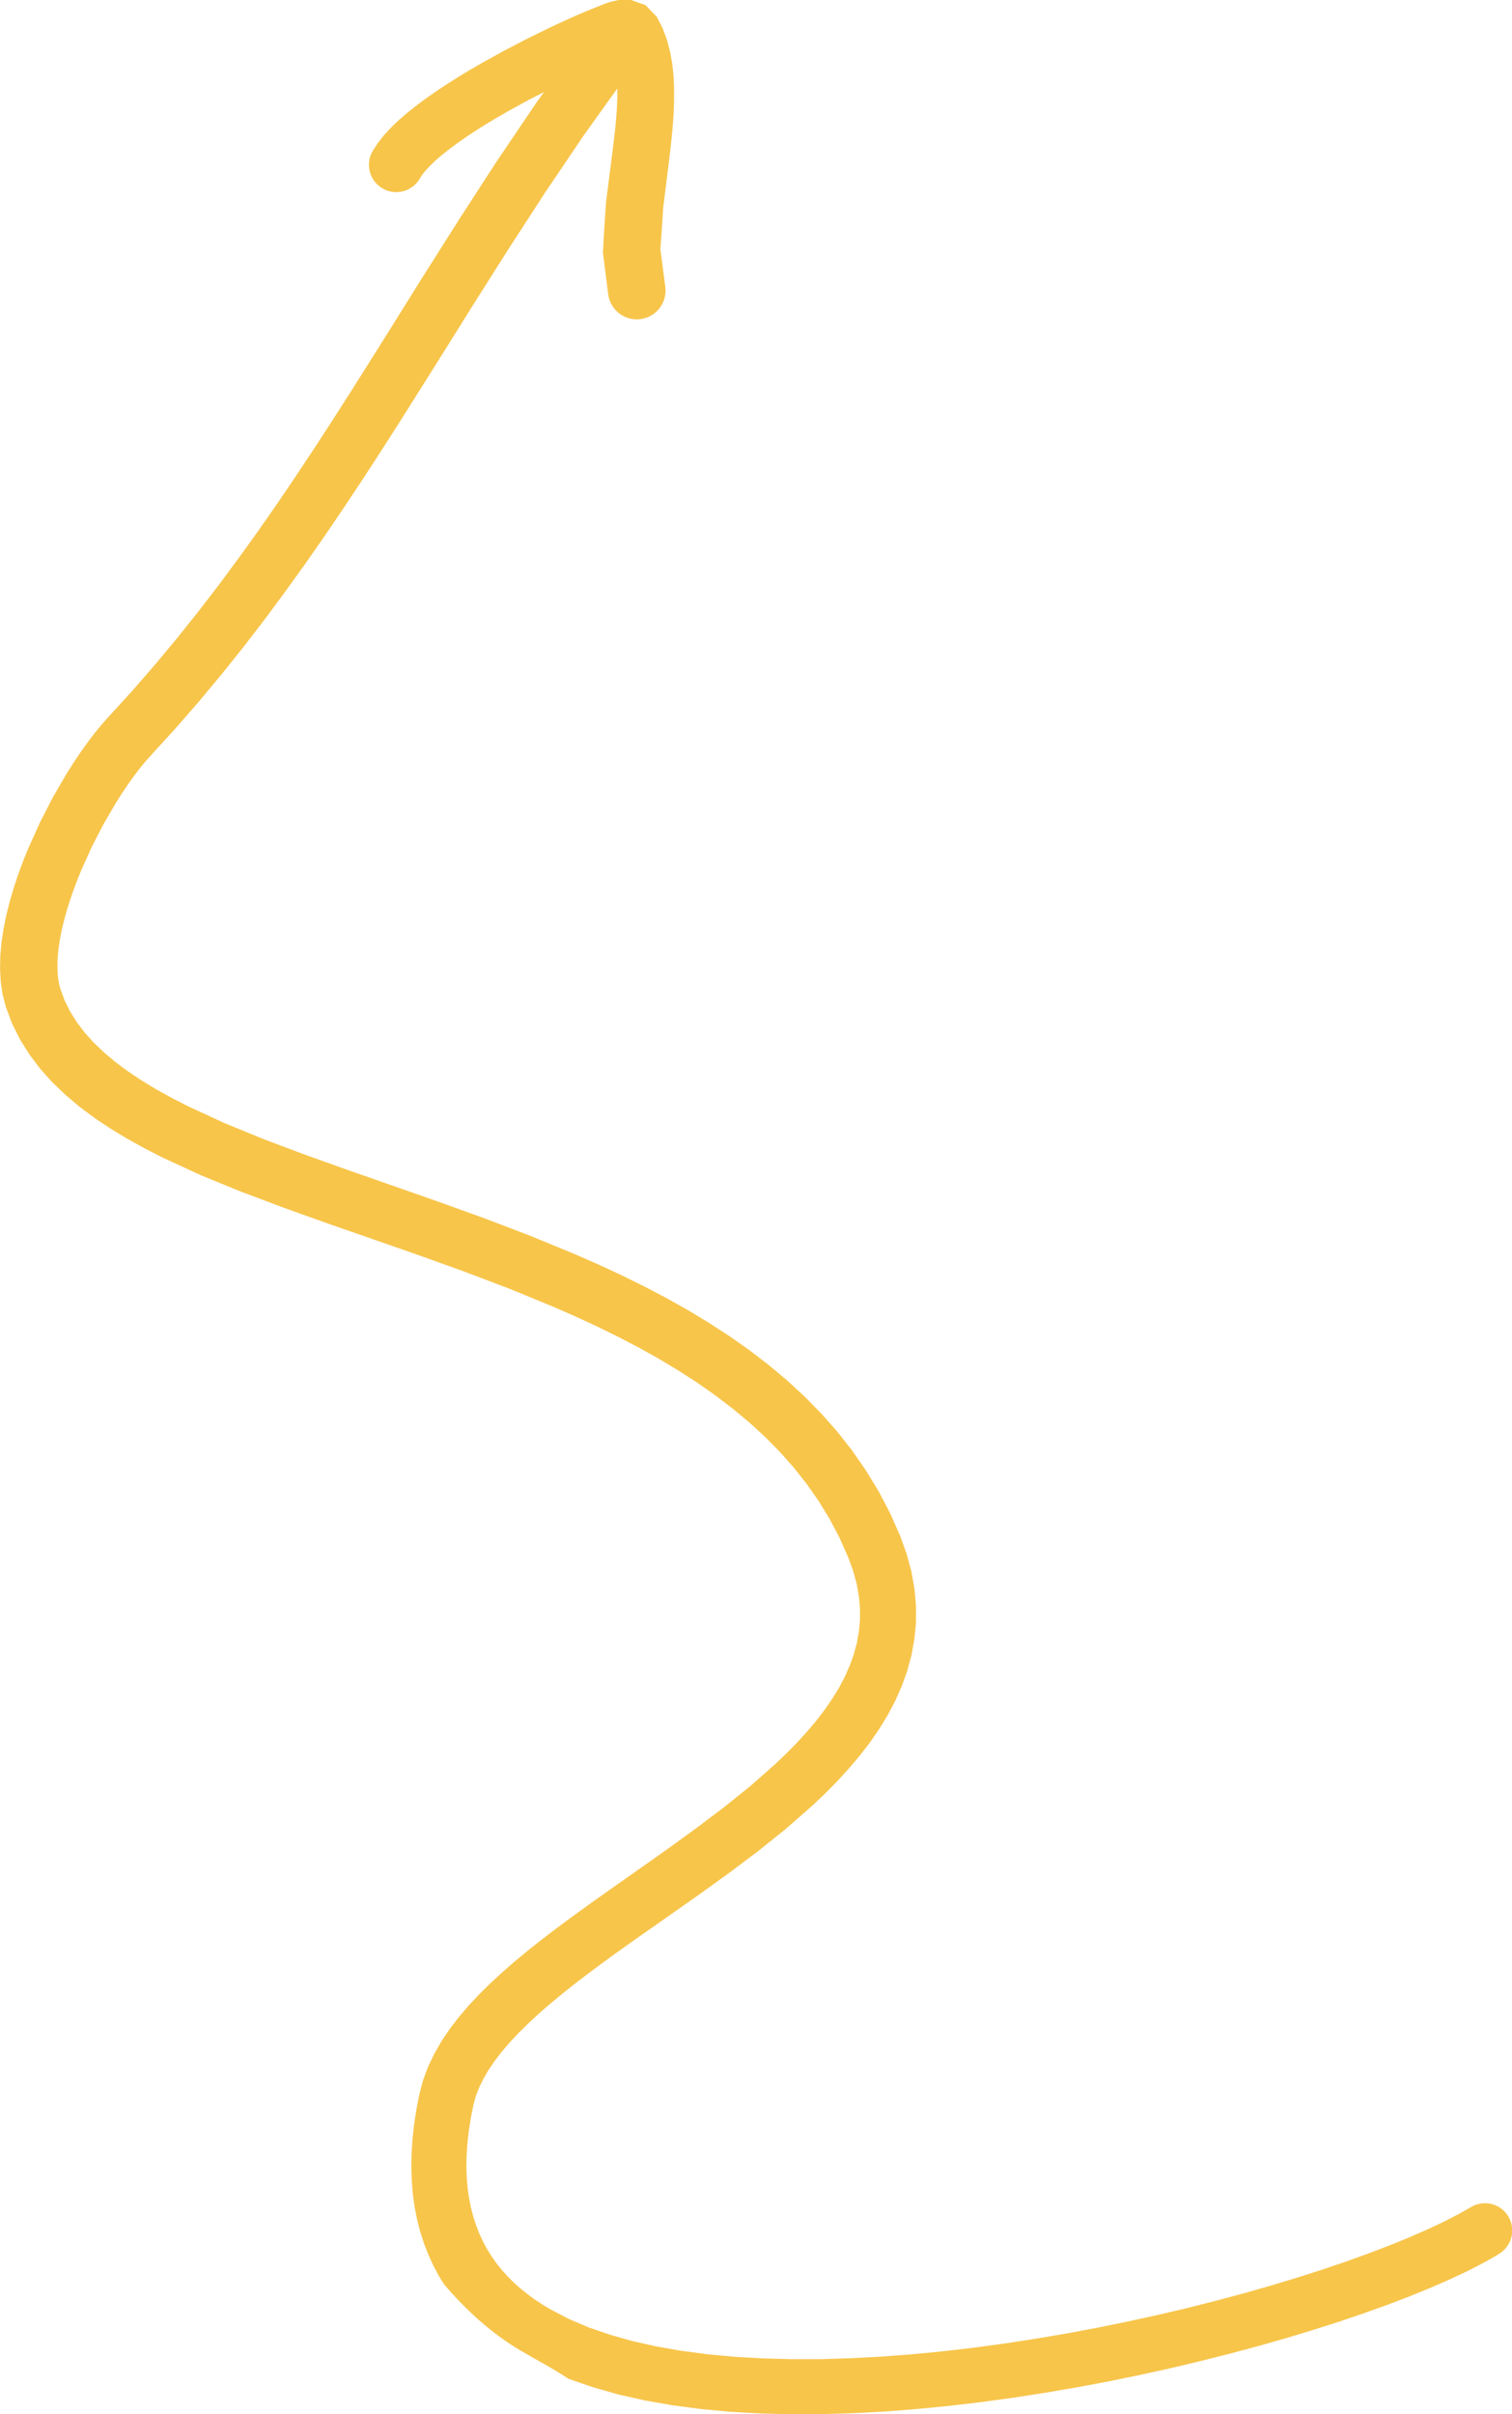 <?xml version="1.0" encoding="UTF-8"?> <svg xmlns="http://www.w3.org/2000/svg" id="_Слой_2" data-name="Слой 2" viewBox="0 0 341.84 545.77"><defs><style> .cls-1 { fill: #f7c54a; } </style></defs><g id="Design"><path class="cls-1" d="m338.73,509.65l-3.2,1.82-3.71,1.91-4.07,1.91-4.39,1.92-4.73,1.93-5.05,1.92-5.32,1.91-5.61,1.9-5.86,1.87-6.08,1.84-6.3,1.79-6.49,1.74-6.65,1.68-6.81,1.61-6.94,1.53-7.04,1.44-7.14,1.34-7.2,1.23-7.24,1.12-7.27.99-7.27.85-7.25.71-7.22.55-7.16.38-7.08.21-6.99.02-6.86-.18-6.73-.38-6.58-.61-6.39-.85-6.21-1.08-6.01-1.35-5.75-1.63-5.52-1.9h-.03c-3.49-2.34-7.28-4.28-10.93-6.44-6.57-3.88-12.33-9.16-17.28-14.98l-1.11-1.79-1.28-2.4-1.13-2.48-1-2.56-.86-2.67-.7-2.75-.56-2.83-.4-2.93-.24-3-.1-3.07.06-3.17.22-3.24.36-3.31.53-3.41.7-3.55.81-3.02,1.13-3.02,1.39-2.9,1.61-2.81,1.84-2.74,2.03-2.65,2.19-2.58,2.37-2.54,2.51-2.48,2.63-2.44,2.76-2.42,2.87-2.38,2.96-2.36,3.05-2.35,3.12-2.33,3.18-2.32,3.23-2.32,3.27-2.32,6.57-4.62,6.58-4.65,6.47-4.69,6.27-4.73,5.94-4.78,5.57-4.91,2.52-2.4,2.42-2.45,2.26-2.48,2.11-2.49,1.91-2.49,1.73-2.51,1.54-2.51,1.32-2.5,1.11-2.53.91-2.53.68-2.53.46-2.58.25-2.61v-2.64s-.25-2.74-.25-2.74l-.5-2.82-.79-2.9-1.1-3.02-1.97-4.46-2.22-4.22-2.48-4.05-2.7-3.88-2.92-3.7-3.15-3.55-3.35-3.41-3.55-3.25-3.75-3.12-3.92-3-4.09-2.87-4.26-2.75-4.4-2.65-4.53-2.53-4.66-2.43-4.76-2.34-4.85-2.25-4.92-2.16-5.05-2.08-5.04-2.07-5.11-1.94-5.14-1.95-5.14-1.85-5.17-1.86-5.13-1.79-5.16-1.8-5.06-1.76-5.09-1.77-4.94-1.77-4.97-1.78-4.79-1.8-4.83-1.81-4.58-1.87-4.66-1.91-8.53-3.93-4.19-2.14-3.97-2.2-3.78-2.29-3.61-2.4-3.41-2.55-3.18-2.69-2.97-2.84-2.72-3.04-2.42-3.21-2.14-3.4-1.81-3.63-1.4-3.75-.74-2.85-.42-2.9-.15-2.92.06-2.95.27-3,.46-3.01.61-3.03.76-3.06.89-3.05,1.01-3.05,1.12-3.04,1.25-3.08,2.62-5.81,2.91-5.66,3.03-5.21,1.61-2.55,1.58-2.36,1.58-2.22,1.58-2.08,1.58-1.93,1.5-1.69,5.43-5.95,5.16-5.93,4.98-5.99,4.83-6.04,4.68-6.08,4.54-6.14,4.44-6.18,4.33-6.22,4.24-6.26,4.17-6.3,4.11-6.33,4.07-6.37,4.04-6.41,4.04-6.42,4.03-6.46,4.05-6.48,4.11-6.5,4.12-6.51,4.22-6.52,4.24-6.54,4.42-6.54,4.43-6.56,1.88-2.63-3.34,1.71-4.89,2.68-2.35,1.35-2.32,1.39-2.24,1.41-2.15,1.41-2.02,1.4-1.87,1.38-1.72,1.35-1.51,1.29-1.29,1.23-1.06,1.13-.77.96-.68,1.09c-1.83,2.87-5.65,3.71-8.52,1.87-2.87-1.83-3.71-5.65-1.88-8.52l1.06-1.64,1.47-1.85,1.63-1.74,1.77-1.69,1.94-1.66,2.06-1.63,2.18-1.61,2.29-1.6,2.38-1.57,2.45-1.55,2.51-1.52,2.58-1.5,5.11-2.83,5.11-2.66,4.87-2.4,2.37-1.12,2.24-1.03,2.12-.94,1.99-.85,1.85-.76,1.63-.64.87-.34,1.32-.44,1.82-.39,2.54-.03,3.41,1.22,2.56,2.66,1.34,2.64.96,2.6.69,2.64.48,2.67.29,2.72.13,2.73v2.74s-.09,2.77-.09,2.77l-.18,2.77-.25,2.77-.3,2.77-.33,2.75-.67,5.41-.65,5.22-.31,4.95-.32,4.35,1.12,8.52c.46,3.57-2.06,6.83-5.63,7.29-3.57.46-6.83-2.06-7.29-5.63l-1.19-9.43.34-5.95.36-5.35.71-5.59.69-5.4.33-2.65.3-2.58.24-2.51.18-2.43.1-2.32v-2.21s0-.09,0-.09l-3.16,4.42-4.58,6.4-4.33,6.42-4.35,6.44-4.17,6.44-4.19,6.46-4.08,6.45-4.09,6.47-4.03,6.45-4.05,6.47-4.06,6.44-4.06,6.45-4.12,6.44-4.17,6.42-4.25,6.4-4.33,6.39-4.43,6.36-4.55,6.33-4.67,6.31-4.83,6.28-4.99,6.23-5.16,6.19-5.36,6.15-5.51,6.03-1.23,1.38-1.25,1.53-1.32,1.74-1.36,1.9-1.38,2.06-1.35,2.14-2.79,4.79-2.61,5.07-2.41,5.35-1.04,2.59-.98,2.65-.87,2.63-.76,2.59-.63,2.51-.49,2.43-.35,2.33-.2,2.17-.04,2.03.09,1.85.23,1.61.35,1.37.97,2.63,1.22,2.45,1.5,2.39,1.76,2.34,2.03,2.26,2.32,2.22,2.57,2.18,2.83,2.11,3.1,2.07,3.32,2.02,3.54,1.96,3.7,1.89,8.2,3.79,4.32,1.77,4.4,1.81,4.65,1.75,4.69,1.77,4.87,1.74,4.89,1.75,5.04,1.76,5.07,1.77,5.16,1.81,5.19,1.82,5.22,1.88,5.25,1.89,5.24,2,5.27,2.01,5.2,2.15,5.19,2.14,5.18,2.28,5.1,2.37,5.02,2.48,4.95,2.59,4.86,2.73,4.74,2.86,4.63,3,4.5,3.16,4.34,3.33,4.18,3.49,4.01,3.69,3.8,3.88,3.61,4.07,3.38,4.3,3.12,4.51,2.88,4.72,2.6,4.97,2.28,5.17,1.44,3.99,1.07,3.96.69,3.9.35,3.85v3.81s-.36,3.71-.36,3.71l-.65,3.63-.96,3.56-1.24,3.44-1.47,3.34-1.72,3.26-1.93,3.14-2.11,3.06-2.3,2.98-2.45,2.89-2.59,2.83-2.73,2.77-2.9,2.75-5.91,5.19-6.31,5.07-6.53,4.91-6.64,4.79-6.66,4.69-6.58,4.61-3.22,2.27-3.16,2.26-3.08,2.25-3,2.24-2.89,2.22-2.78,2.22-2.66,2.2-2.51,2.19-2.35,2.18-2.19,2.16-2,2.14-1.81,2.12-1.61,2.1-1.39,2.05-1.17,2.03-.96,1.98-.73,1.92-.53,1.98-.58,2.95-.45,2.88-.31,2.78-.18,2.67-.05,2.54.08,2.45.19,2.35.31,2.23.42,2.14.52,2.05.62,1.95.73,1.88.82,1.8.91,1.71,1.02,1.65,1.11,1.59,1.2,1.51,1.31,1.47,1.41,1.41,1.5,1.34,1.61,1.3,1.7,1.25,1.79,1.18,1.79,1.07,4.17,2.17,4.42,1.88,4.79,1.65,5.09,1.44,5.38,1.21,5.67.99,5.9.79,6.12.57,6.33.36,6.5.18h6.64s6.78-.21,6.78-.21l6.87-.36,6.95-.52,7.01-.68,7.04-.82,7.04-.96,7.03-1.08,7-1.19,6.94-1.3,6.86-1.4,6.76-1.48,6.63-1.56,6.48-1.64,6.32-1.69,6.11-1.74,5.89-1.78,5.67-1.81,5.39-1.83,5.1-1.84,4.81-1.83,4.46-1.82,4.09-1.79,3.72-1.75,3.28-1.69,2.95-1.68c2.96-1.69,6.72-.66,8.41,2.3,1.69,2.96.66,6.72-2.3,8.41Z"></path></g></svg> 